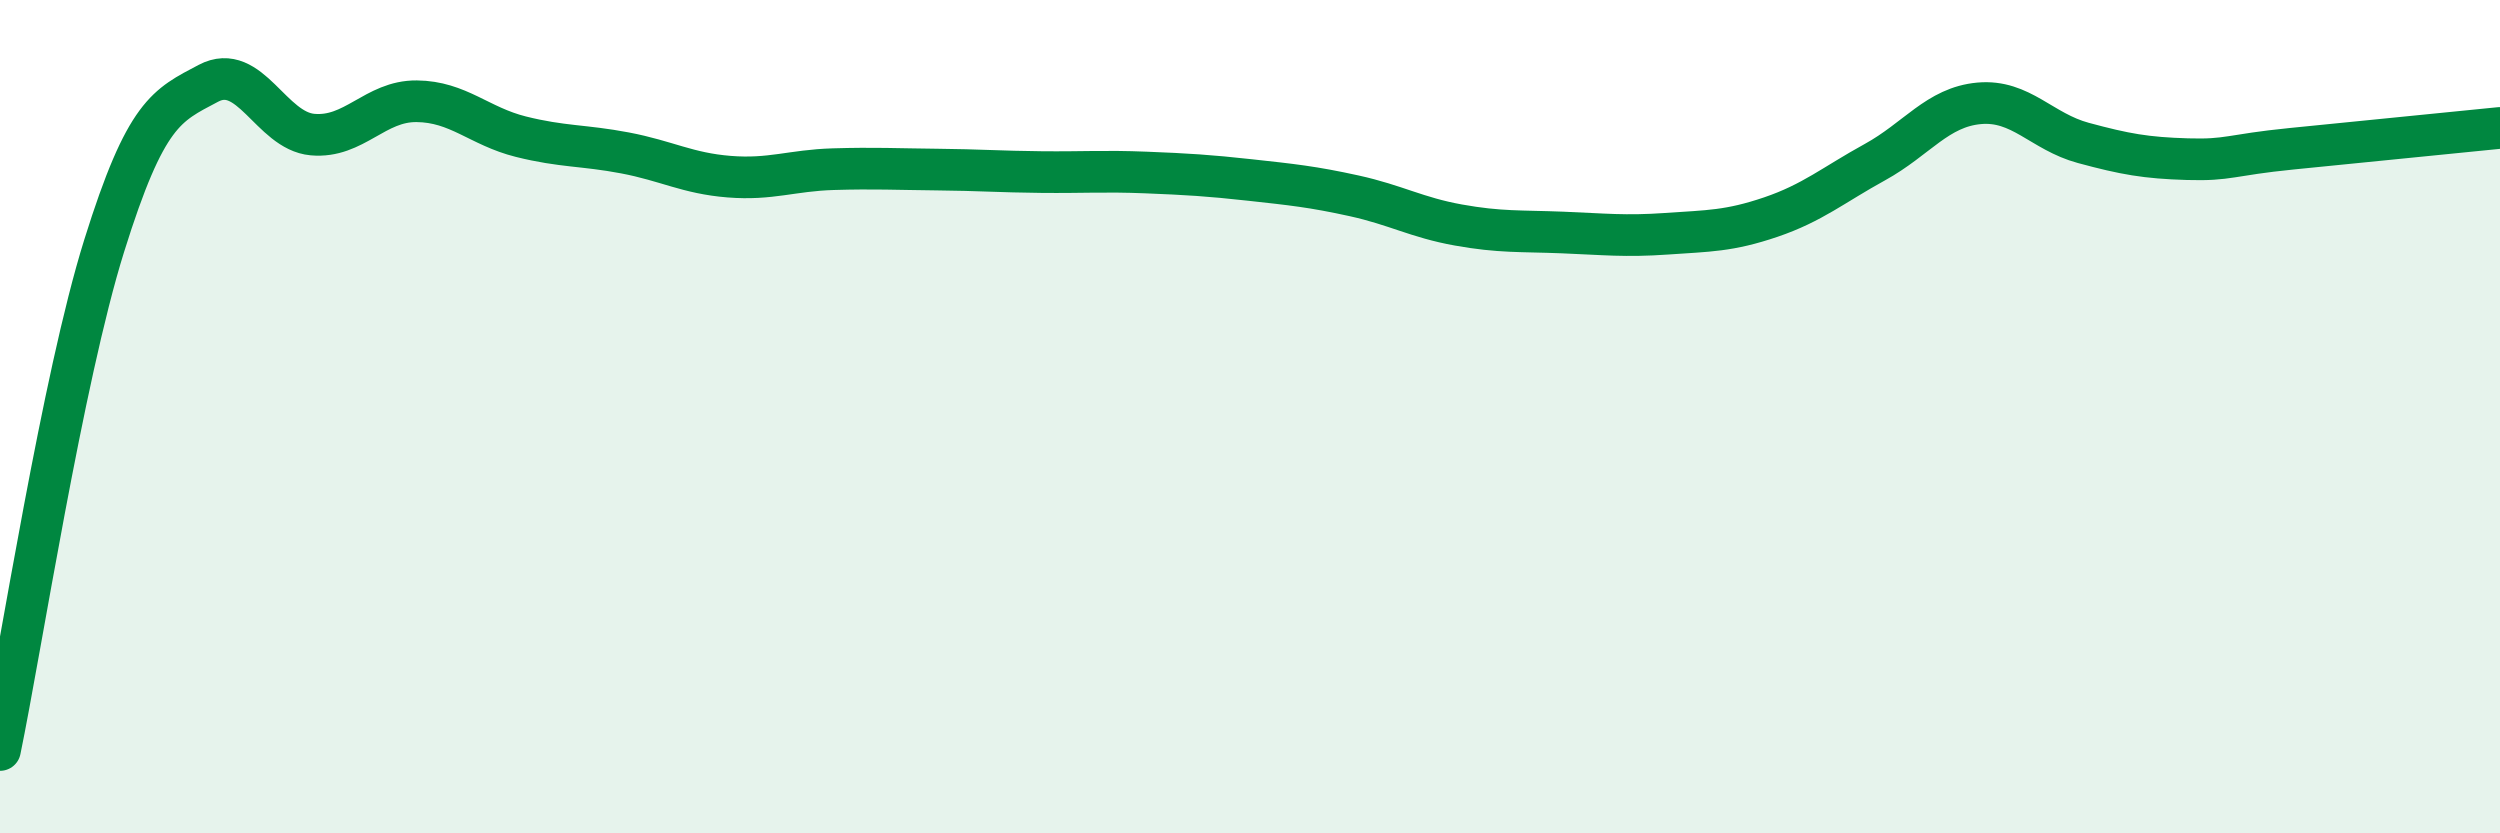 
    <svg width="60" height="20" viewBox="0 0 60 20" xmlns="http://www.w3.org/2000/svg">
      <path
        d="M 0,18 C 0.5,15.58 1.5,9.1 2.5,5.9 C 3.5,2.7 4,2.53 5,2 C 6,1.47 6.5,3.14 7.5,3.23 C 8.5,3.32 9,2.42 10,2.43 C 11,2.44 11.5,3.03 12.5,3.28 C 13.5,3.53 14,3.48 15,3.67 C 16,3.86 16.5,4.16 17.5,4.24 C 18.5,4.32 19,4.09 20,4.06 C 21,4.03 21.5,4.06 22.5,4.07 C 23.5,4.08 24,4.12 25,4.13 C 26,4.14 26.5,4.1 27.5,4.14 C 28.5,4.18 29,4.21 30,4.32 C 31,4.43 31.5,4.48 32.5,4.7 C 33.5,4.92 34,5.22 35,5.4 C 36,5.58 36.5,5.54 37.5,5.58 C 38.5,5.62 39,5.68 40,5.61 C 41,5.54 41.5,5.55 42.5,5.21 C 43.5,4.87 44,4.44 45,3.89 C 46,3.34 46.5,2.57 47.5,2.48 C 48.5,2.39 49,3.16 50,3.43 C 51,3.7 51.5,3.79 52.5,3.82 C 53.5,3.85 53.5,3.72 55,3.57 C 56.5,3.42 59,3.17 60,3.07L60 20L0 20Z"
        fill="#008740"
        opacity="0.1"
        stroke-linecap="round"
        stroke-linejoin="round"
      />
      <path
        d="M 0,18 C 0.5,15.58 1.5,9.1 2.5,5.9 C 3.5,2.7 4,2.53 5,2 C 6,1.47 6.5,3.14 7.5,3.23 C 8.5,3.32 9,2.42 10,2.43 C 11,2.44 11.5,3.03 12.5,3.28 C 13.5,3.53 14,3.48 15,3.67 C 16,3.86 16.5,4.16 17.5,4.24 C 18.5,4.32 19,4.09 20,4.06 C 21,4.03 21.5,4.06 22.5,4.07 C 23.5,4.08 24,4.12 25,4.13 C 26,4.14 26.5,4.1 27.5,4.14 C 28.5,4.18 29,4.21 30,4.32 C 31,4.43 31.5,4.48 32.5,4.7 C 33.5,4.92 34,5.22 35,5.4 C 36,5.58 36.5,5.54 37.5,5.58 C 38.5,5.62 39,5.68 40,5.61 C 41,5.54 41.5,5.55 42.5,5.21 C 43.5,4.87 44,4.44 45,3.89 C 46,3.34 46.5,2.57 47.5,2.48 C 48.5,2.39 49,3.16 50,3.43 C 51,3.7 51.5,3.79 52.5,3.82 C 53.5,3.85 53.5,3.72 55,3.57 C 56.5,3.42 59,3.17 60,3.07"
        stroke="#008740"
        stroke-width="1"
        fill="none"
        stroke-linecap="round"
        stroke-linejoin="round"
      />
    </svg>
  